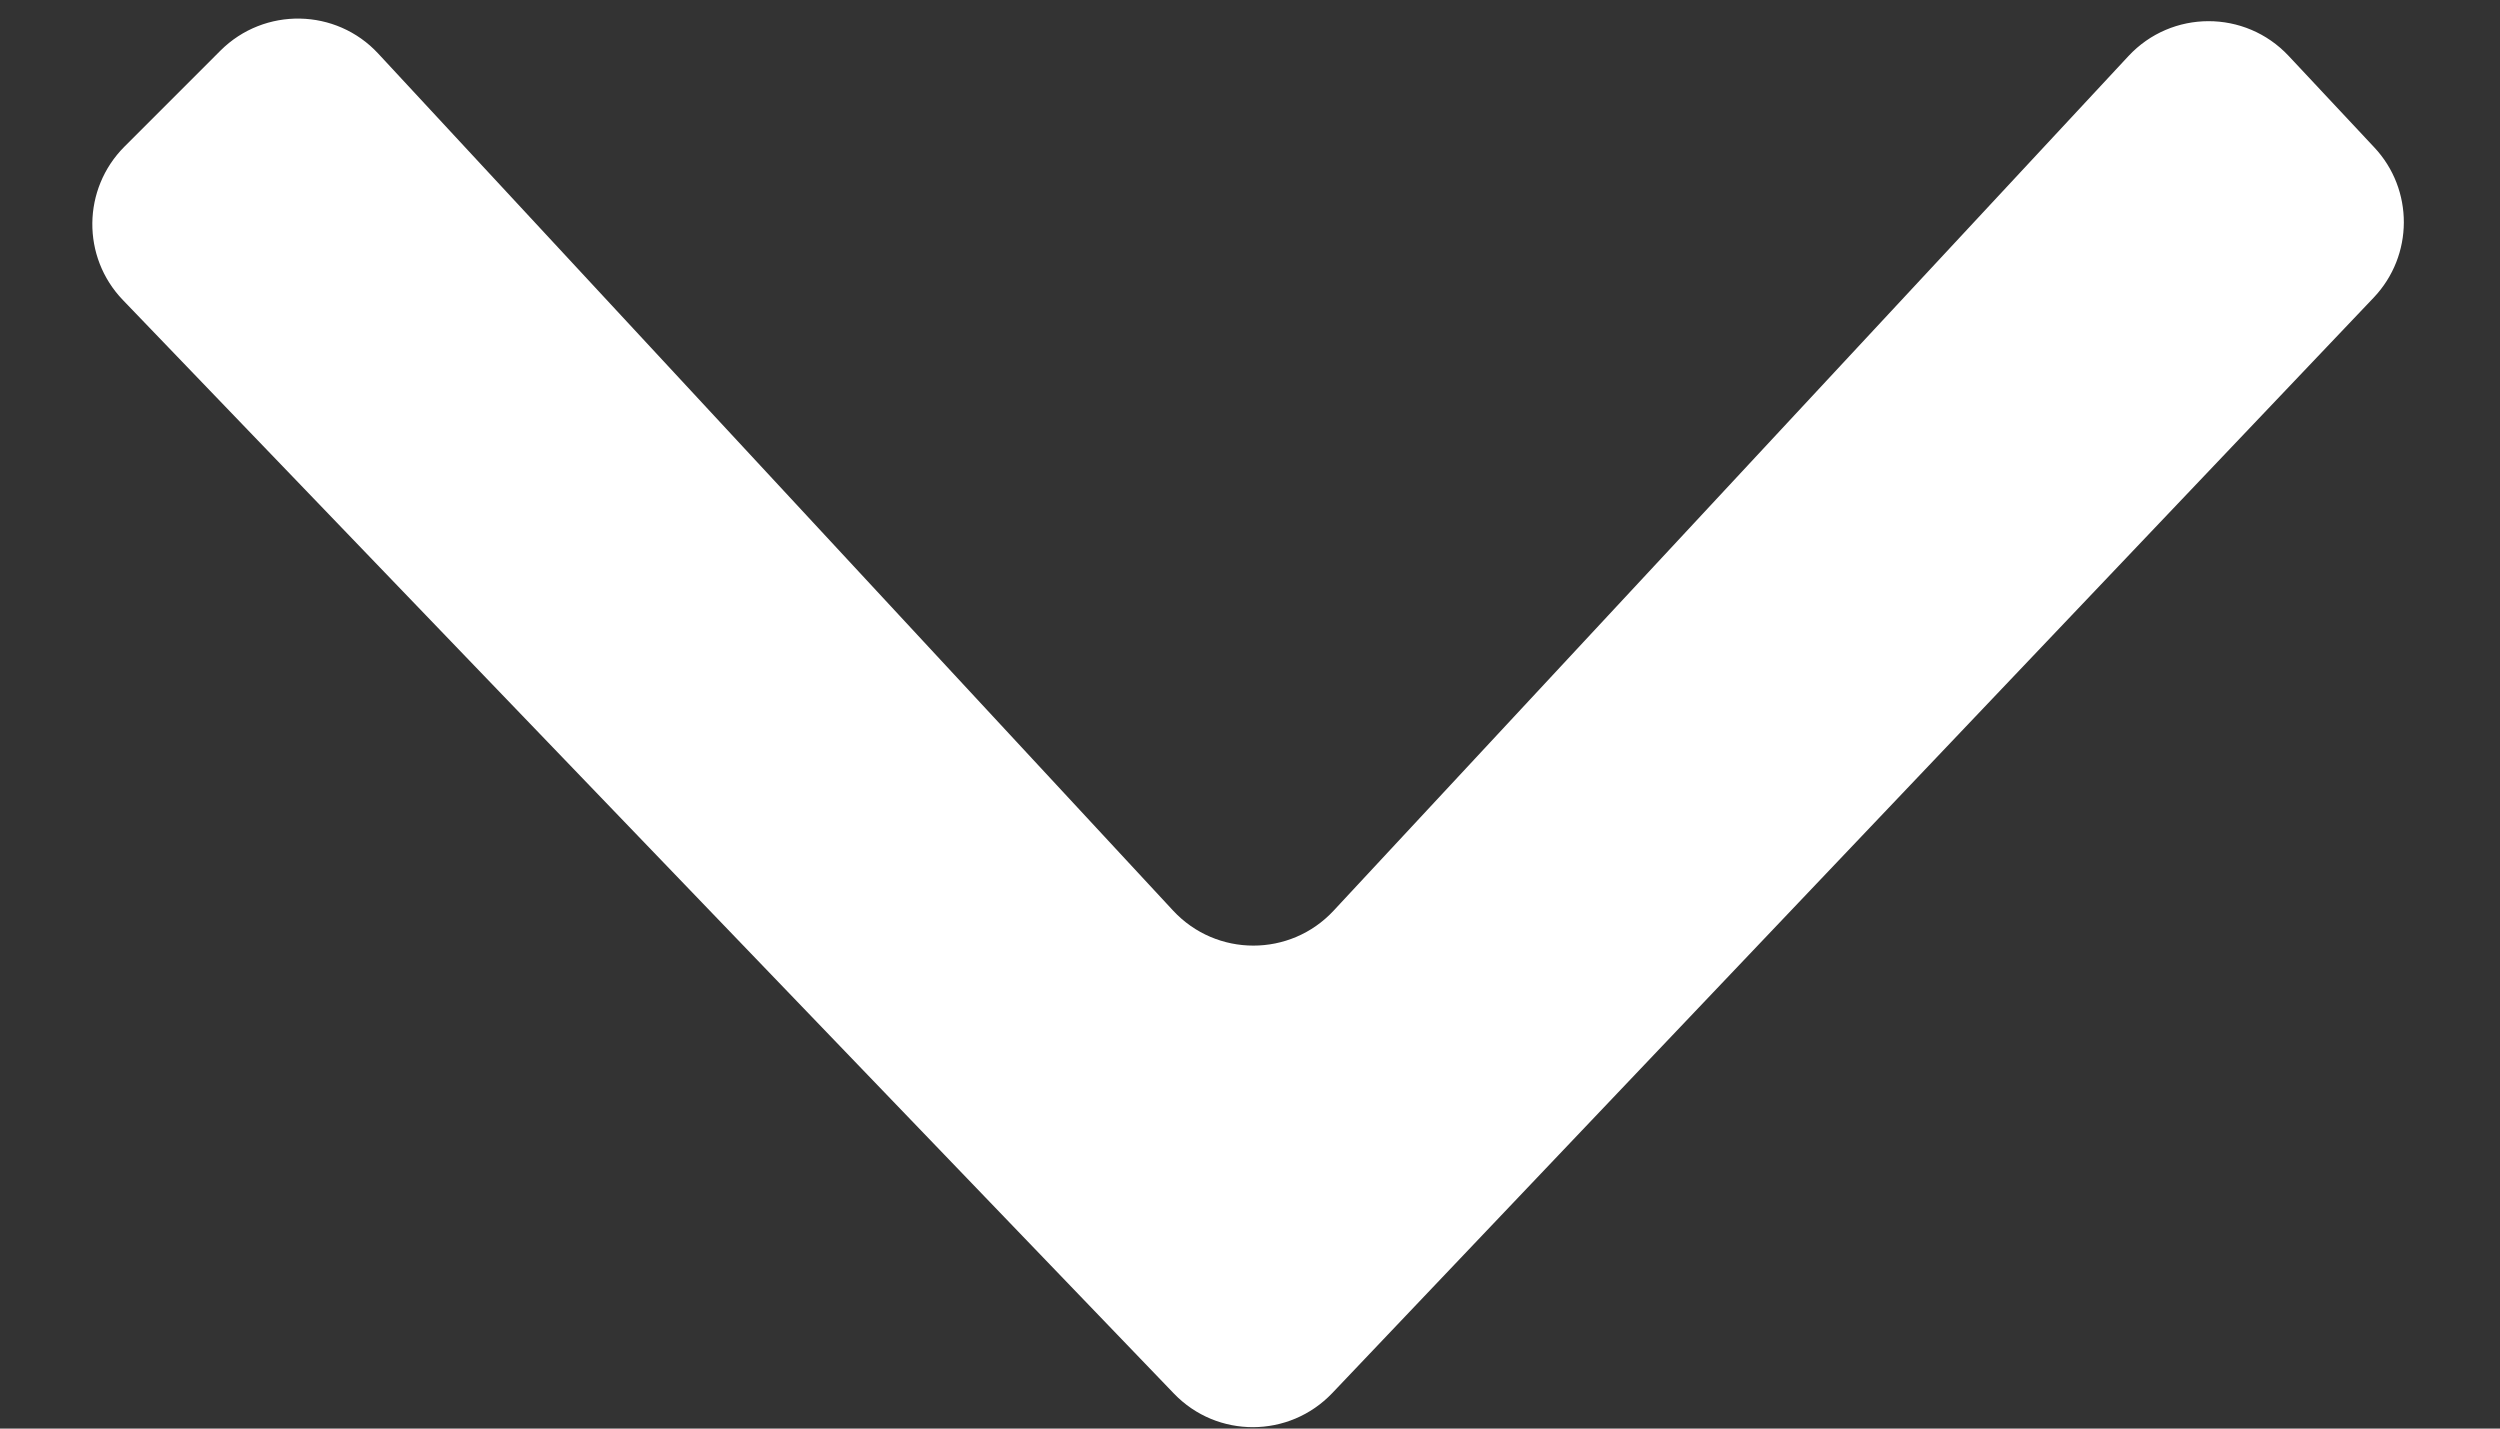 <svg width="21" height="12" viewBox="0 0 21 12" fill="none" xmlns="http://www.w3.org/2000/svg">
<rect x="0" y="0" width="21" height="12" fill="#333333" stroke="none"/>
<path d="M1.032 2.52C0.685 2.159 0.691 1.587 1.045 1.232L1.852 0.425C2.221 0.057 2.823 0.068 3.177 0.45L9.854 7.649C10.218 8.041 10.838 8.041 11.202 7.65L17.879 0.471C18.242 0.081 18.859 0.08 19.224 0.469L19.943 1.237C20.277 1.592 20.275 2.146 19.939 2.5L11.191 11.702C10.829 12.082 10.224 12.084 9.861 11.706L1.032 2.52Z" fill="white"/>
</svg>
